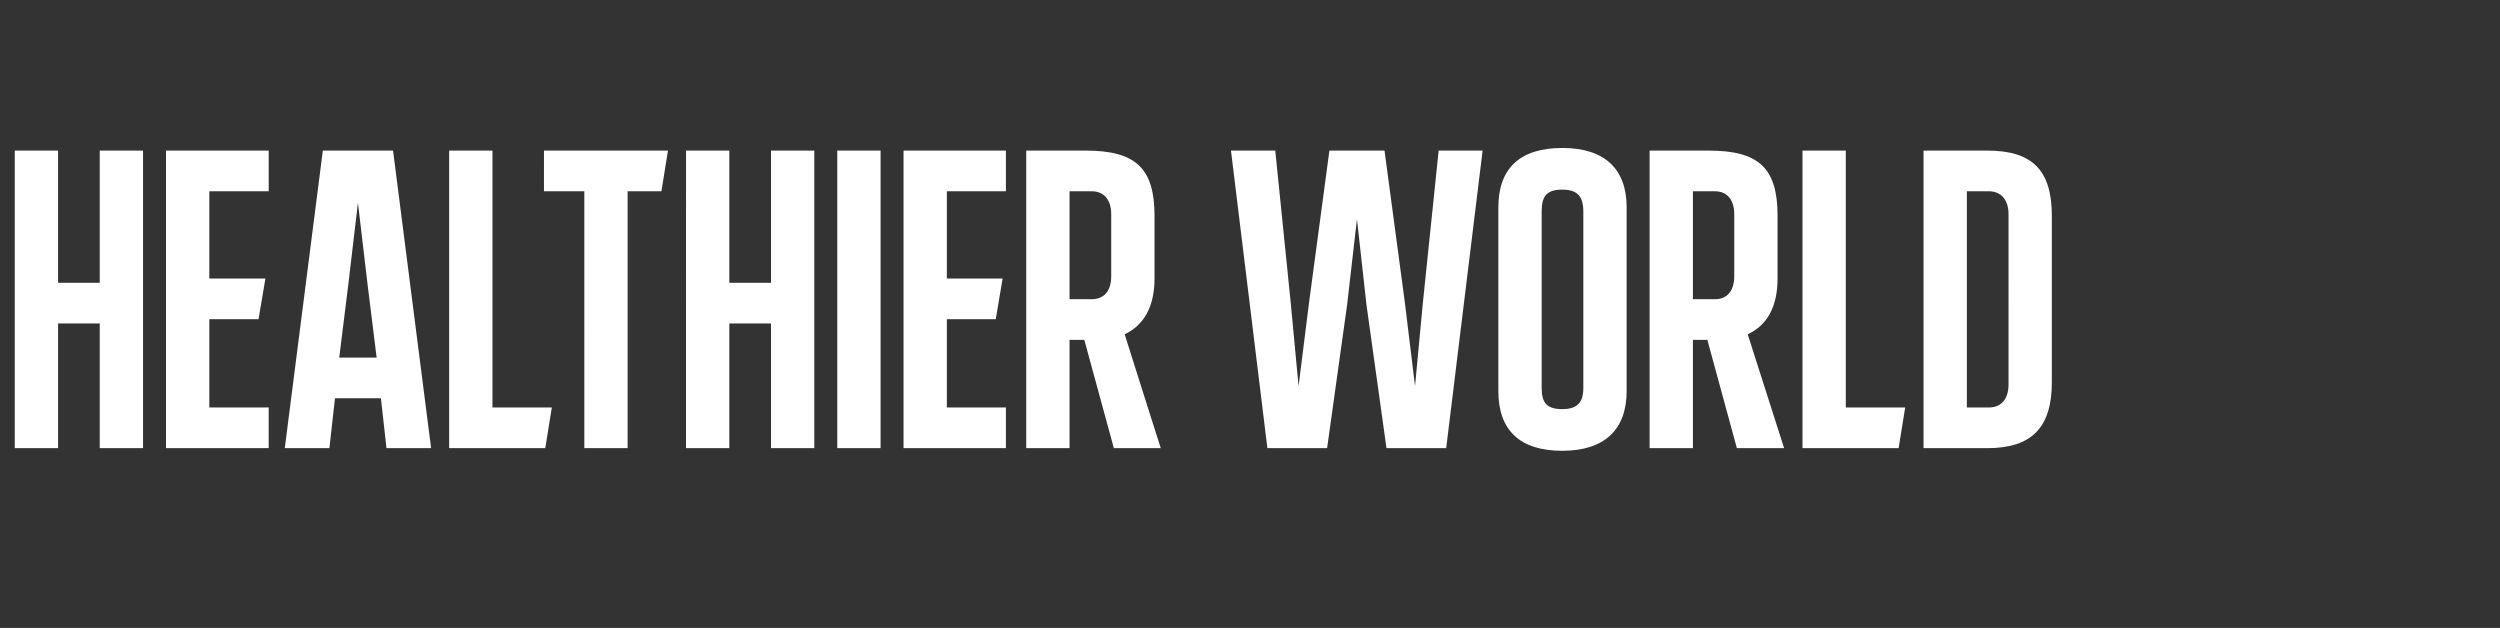 <?xml version="1.0" standalone="no"?><!DOCTYPE svg PUBLIC "-//W3C//DTD SVG 1.1//EN" "http://www.w3.org/Graphics/SVG/1.1/DTD/svg11.dtd"><svg xmlns="http://www.w3.org/2000/svg" version="1.1" width="762px" height="191.4px" viewBox="0 -31 762 191.4" style="top:-31px"><rect x="0" y="-31" width="762" height="191.4" fill="#333333" stroke="none"/><desc>healthier world</desc><defs/><g id="Polygon125829"><path d="m30.4 14.9h13.2v90.7H30.4v-38H17.7v38H4.5V14.9h13.2v40.3h12.7V14.9zm20.2 90.7V14.9h31.3v12.4H63.8v26.6h17.1l-2.1 12.4h-15v26.9h18.1v12.4H50.6zm67.2 0l-1.7-15.2h-14l-1.7 15.2H86.8l11.6-90.7h21.4l11.6 90.7h-13.6zm-8.7-74.8l-2.9 24.6l-2.8 22.6h11.4L112 55.4l-2.9-24.6zm27.8 74.8V14.9h13.2v78.3h18.1l-2 12.4h-29.3zm41.2 0V27.3h-12.3V14.9h37.8l-2 12.4h-10.3v78.3h-13.2zM235 14.9h13.2v90.7H235v-38h-12.7v38h-13.2V14.9h13.2v40.3H235V14.9zm20.2 90.7V14.9h13.2v90.7h-13.2zm20.2 0V14.9h31.2v12.4h-18v26.6h17l-2.1 12.4h-14.9v26.9h18v12.4h-31.2zm78.4 0h-14.3l-9-33H326v33h-13.2V14.9h18.1c15.3 0 21 5.4 21 19.9v19.1c0 8.5-3.2 14.2-9.1 17c-.04-.02 11 34.7 11 34.7zM326 27.3v32.9s6.73-.01 6.7 0c3.9 0 6-2.6 6-7V34.3c0-4.3-2.1-7-6-7c.03.02-6.7 0-6.7 0zm112.5-12.4h13.4l-11.1 90.7h-18.2l-6.1-43.7l-2.9-26.1l-3 26.1l-6.1 43.7h-18.2l-11.1-90.7h13.5l4.7 46.3l2.4 25.5l3.2-25.5l6.2-46.3H422l6.2 46.3l3.1 25.5l2.4-25.5l4.8-46.3zm18.2 73.3v-56c0-11.9 6.6-18.1 19.5-18.1c12.9 0 19.6 6.4 19.6 18.1v56c0 11.7-6.7 18.2-19.6 18.2c-12.9 0-19.5-6.2-19.5-18.2zm25.9-.9V33.4c0-4.6-1.9-6.6-6.4-6.6c-4.6 0-6.3 1.8-6.3 6.6v53.9c0 4.6 1.7 6.4 6.3 6.4c4.5 0 6.4-2 6.4-6.4zm61.2 18.3h-14.4l-9-33H516v33h-13.2V14.9h18c15.4 0 21 5.4 21 19.9v19.1c0 8.5-3.1 14.2-9.1 17c.02-.02 11.1 34.7 11.1 34.7zM516 27.3v32.9s6.69-.01 6.7 0c3.8 0 5.9-2.6 5.9-7V34.3c0-4.3-2.1-7-5.9-7c-.01.02-6.7 0-6.7 0zm33.4 78.3V14.9h13.2v78.3h18.1l-2 12.4h-29.3zm36.9 0V14.9h19.4c13.8 0 19.7 6 19.7 19.9v50.7c0 13.9-6.2 20.1-19.7 20.1h-19.4zm13.2-12.4s6.71-.01 6.7 0c3.8 0 6-2.6 6-7V34.3c0-4.3-2.2-7-6-7c.01.02-6.7 0-6.7 0v65.9z" stroke="none" fill="#ffffff"/></g></svg>